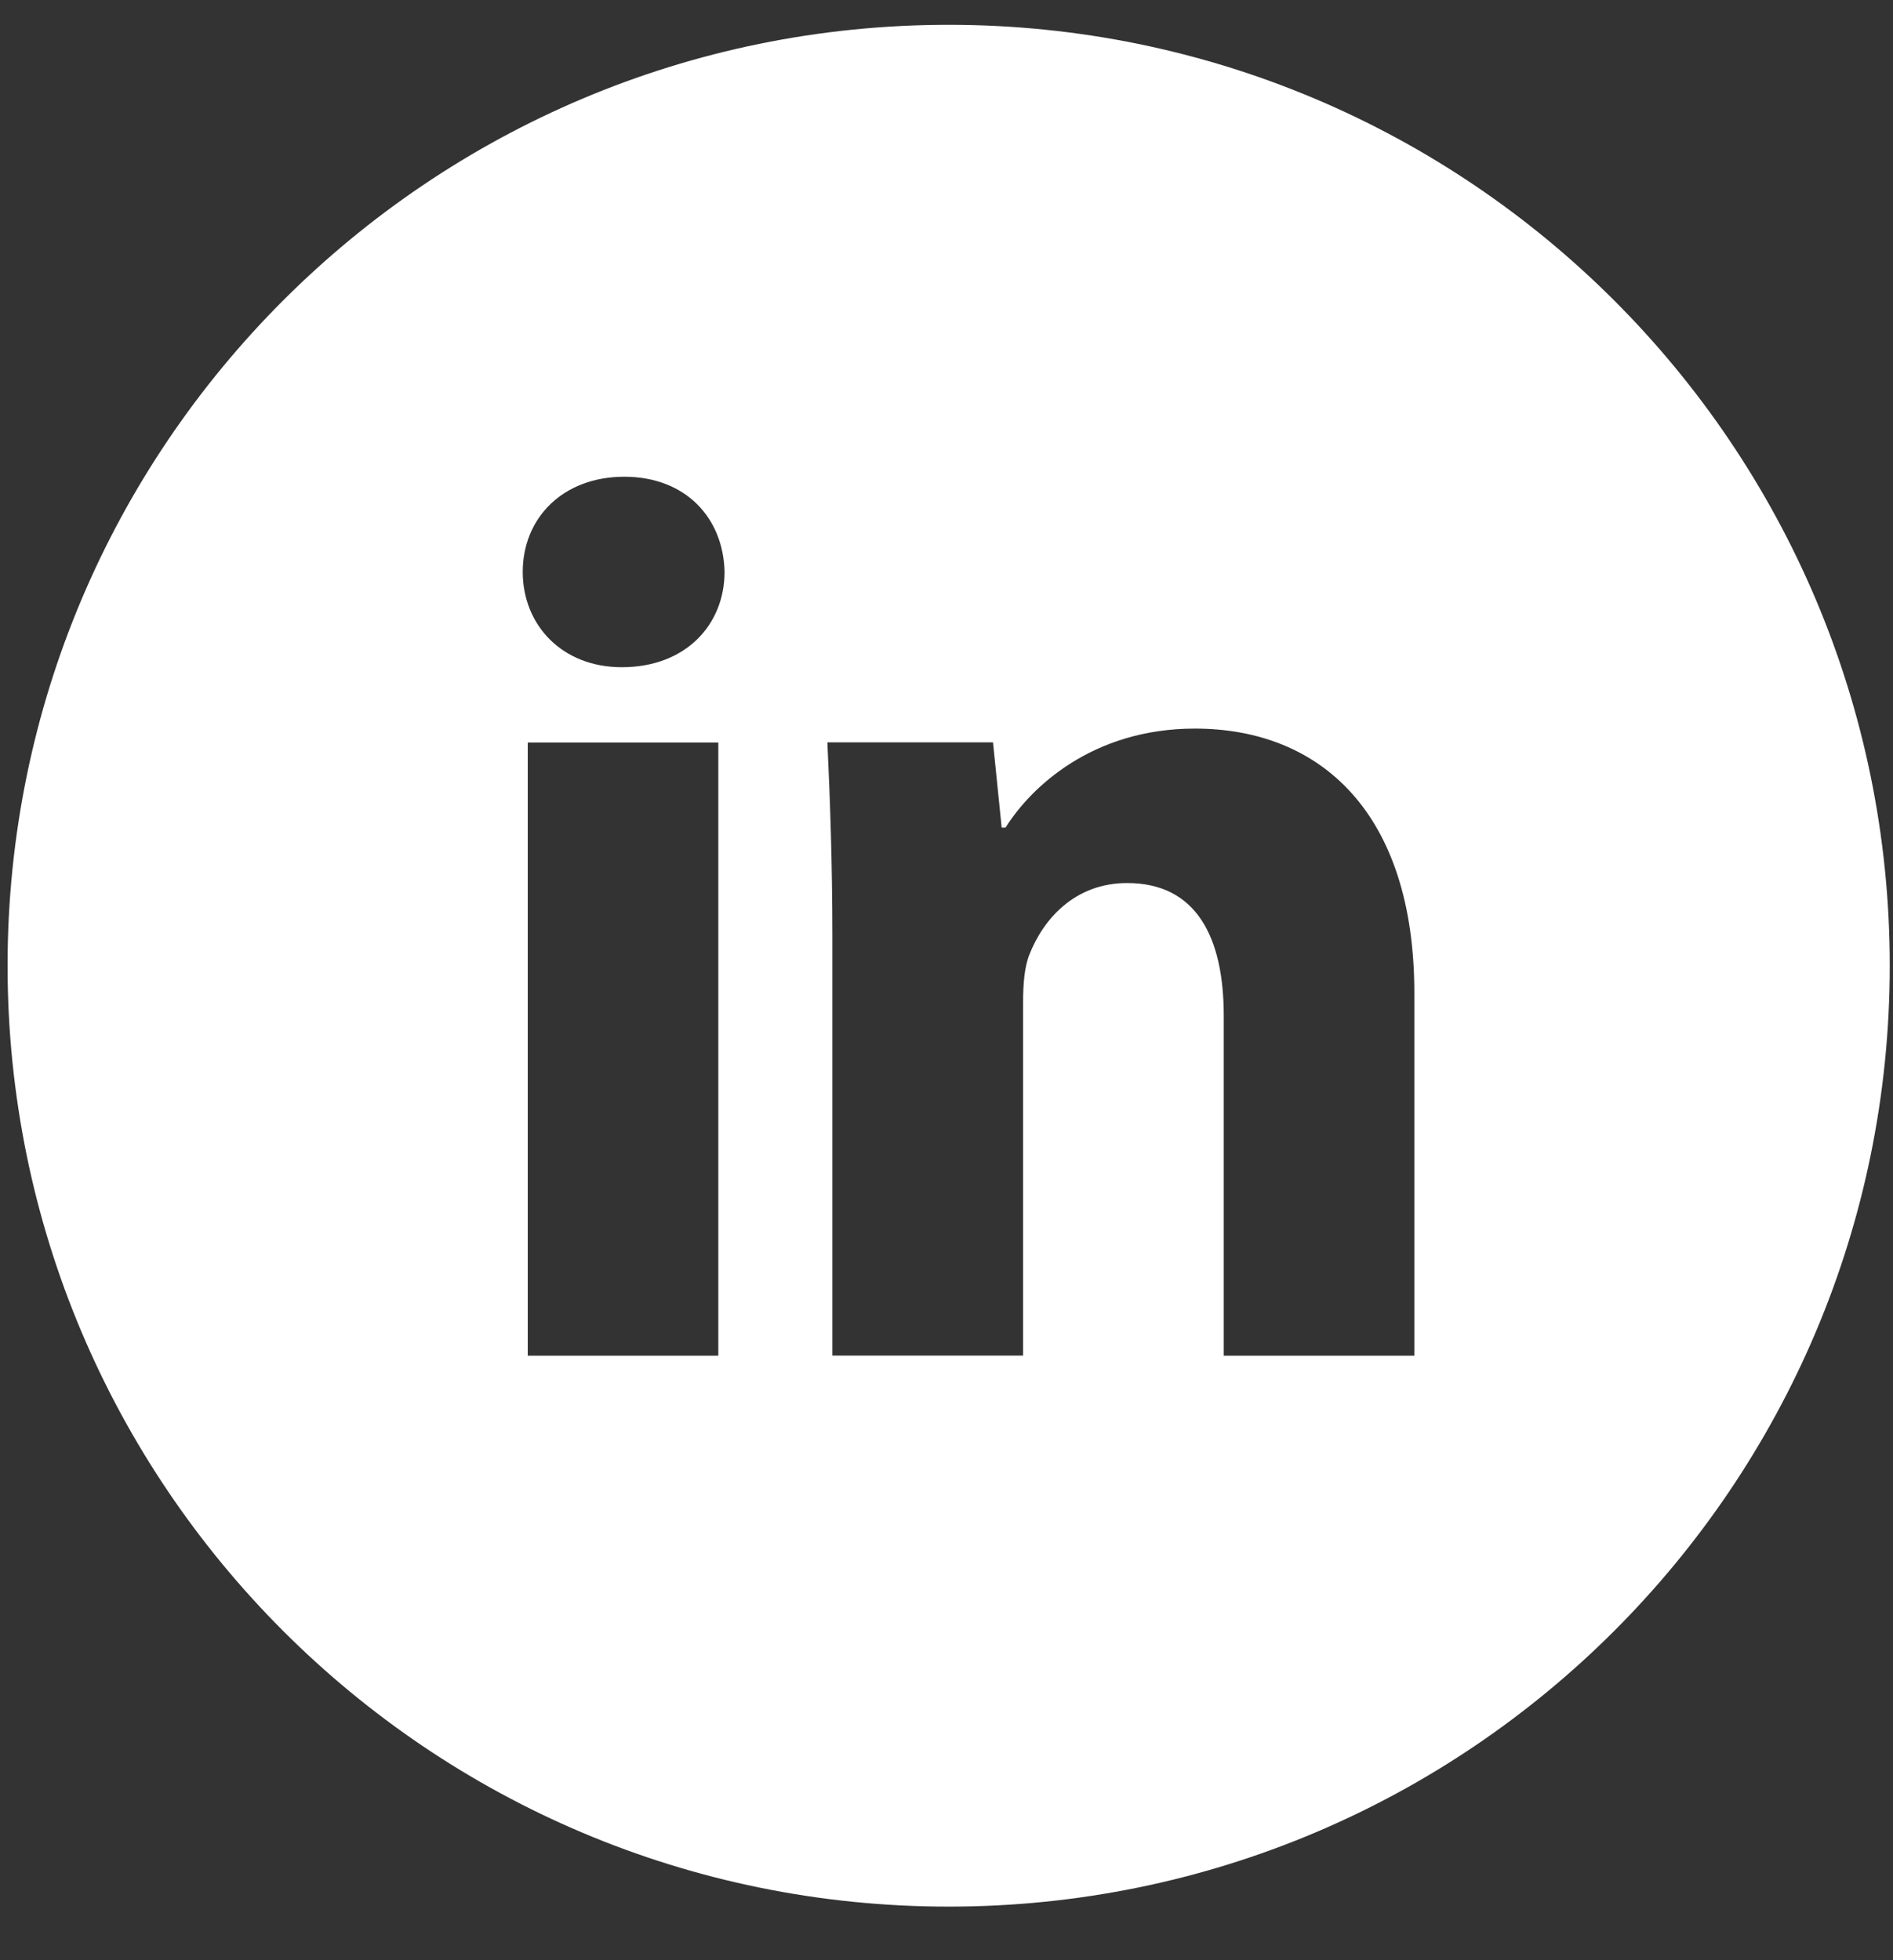 <svg width="28" height="29" viewBox="0 0 28 29" fill="none" xmlns="http://www.w3.org/2000/svg">
<rect x="0" y="0" width="28" height="29" fill="#333333" stroke="none"/>
<path d="M14.032 0.367C6.344 0.367 0.112 6.599 0.112 14.287C0.112 21.974 6.344 28.207 14.032 28.207C21.72 28.207 27.952 21.974 27.952 14.287C27.952 6.599 21.72 0.367 14.032 0.367ZM10.625 20.056H7.806V10.985H10.625V20.056ZM9.198 9.871C8.307 9.871 7.732 9.241 7.732 8.461C7.732 7.664 8.325 7.053 9.234 7.053C10.143 7.053 10.7 7.664 10.717 8.461C10.717 9.241 10.143 9.871 9.198 9.871ZM20.92 20.056H18.101V15.029C18.101 13.859 17.692 13.064 16.672 13.064C15.894 13.064 15.431 13.602 15.227 14.12C15.152 14.304 15.133 14.565 15.133 14.825V20.055H12.312V13.878C12.312 12.745 12.276 11.798 12.238 10.983H14.688L14.816 12.244H14.873C15.244 11.652 16.153 10.779 17.674 10.779C19.529 10.779 20.92 12.022 20.92 14.693V20.056Z" fill="white"/>
</svg>
